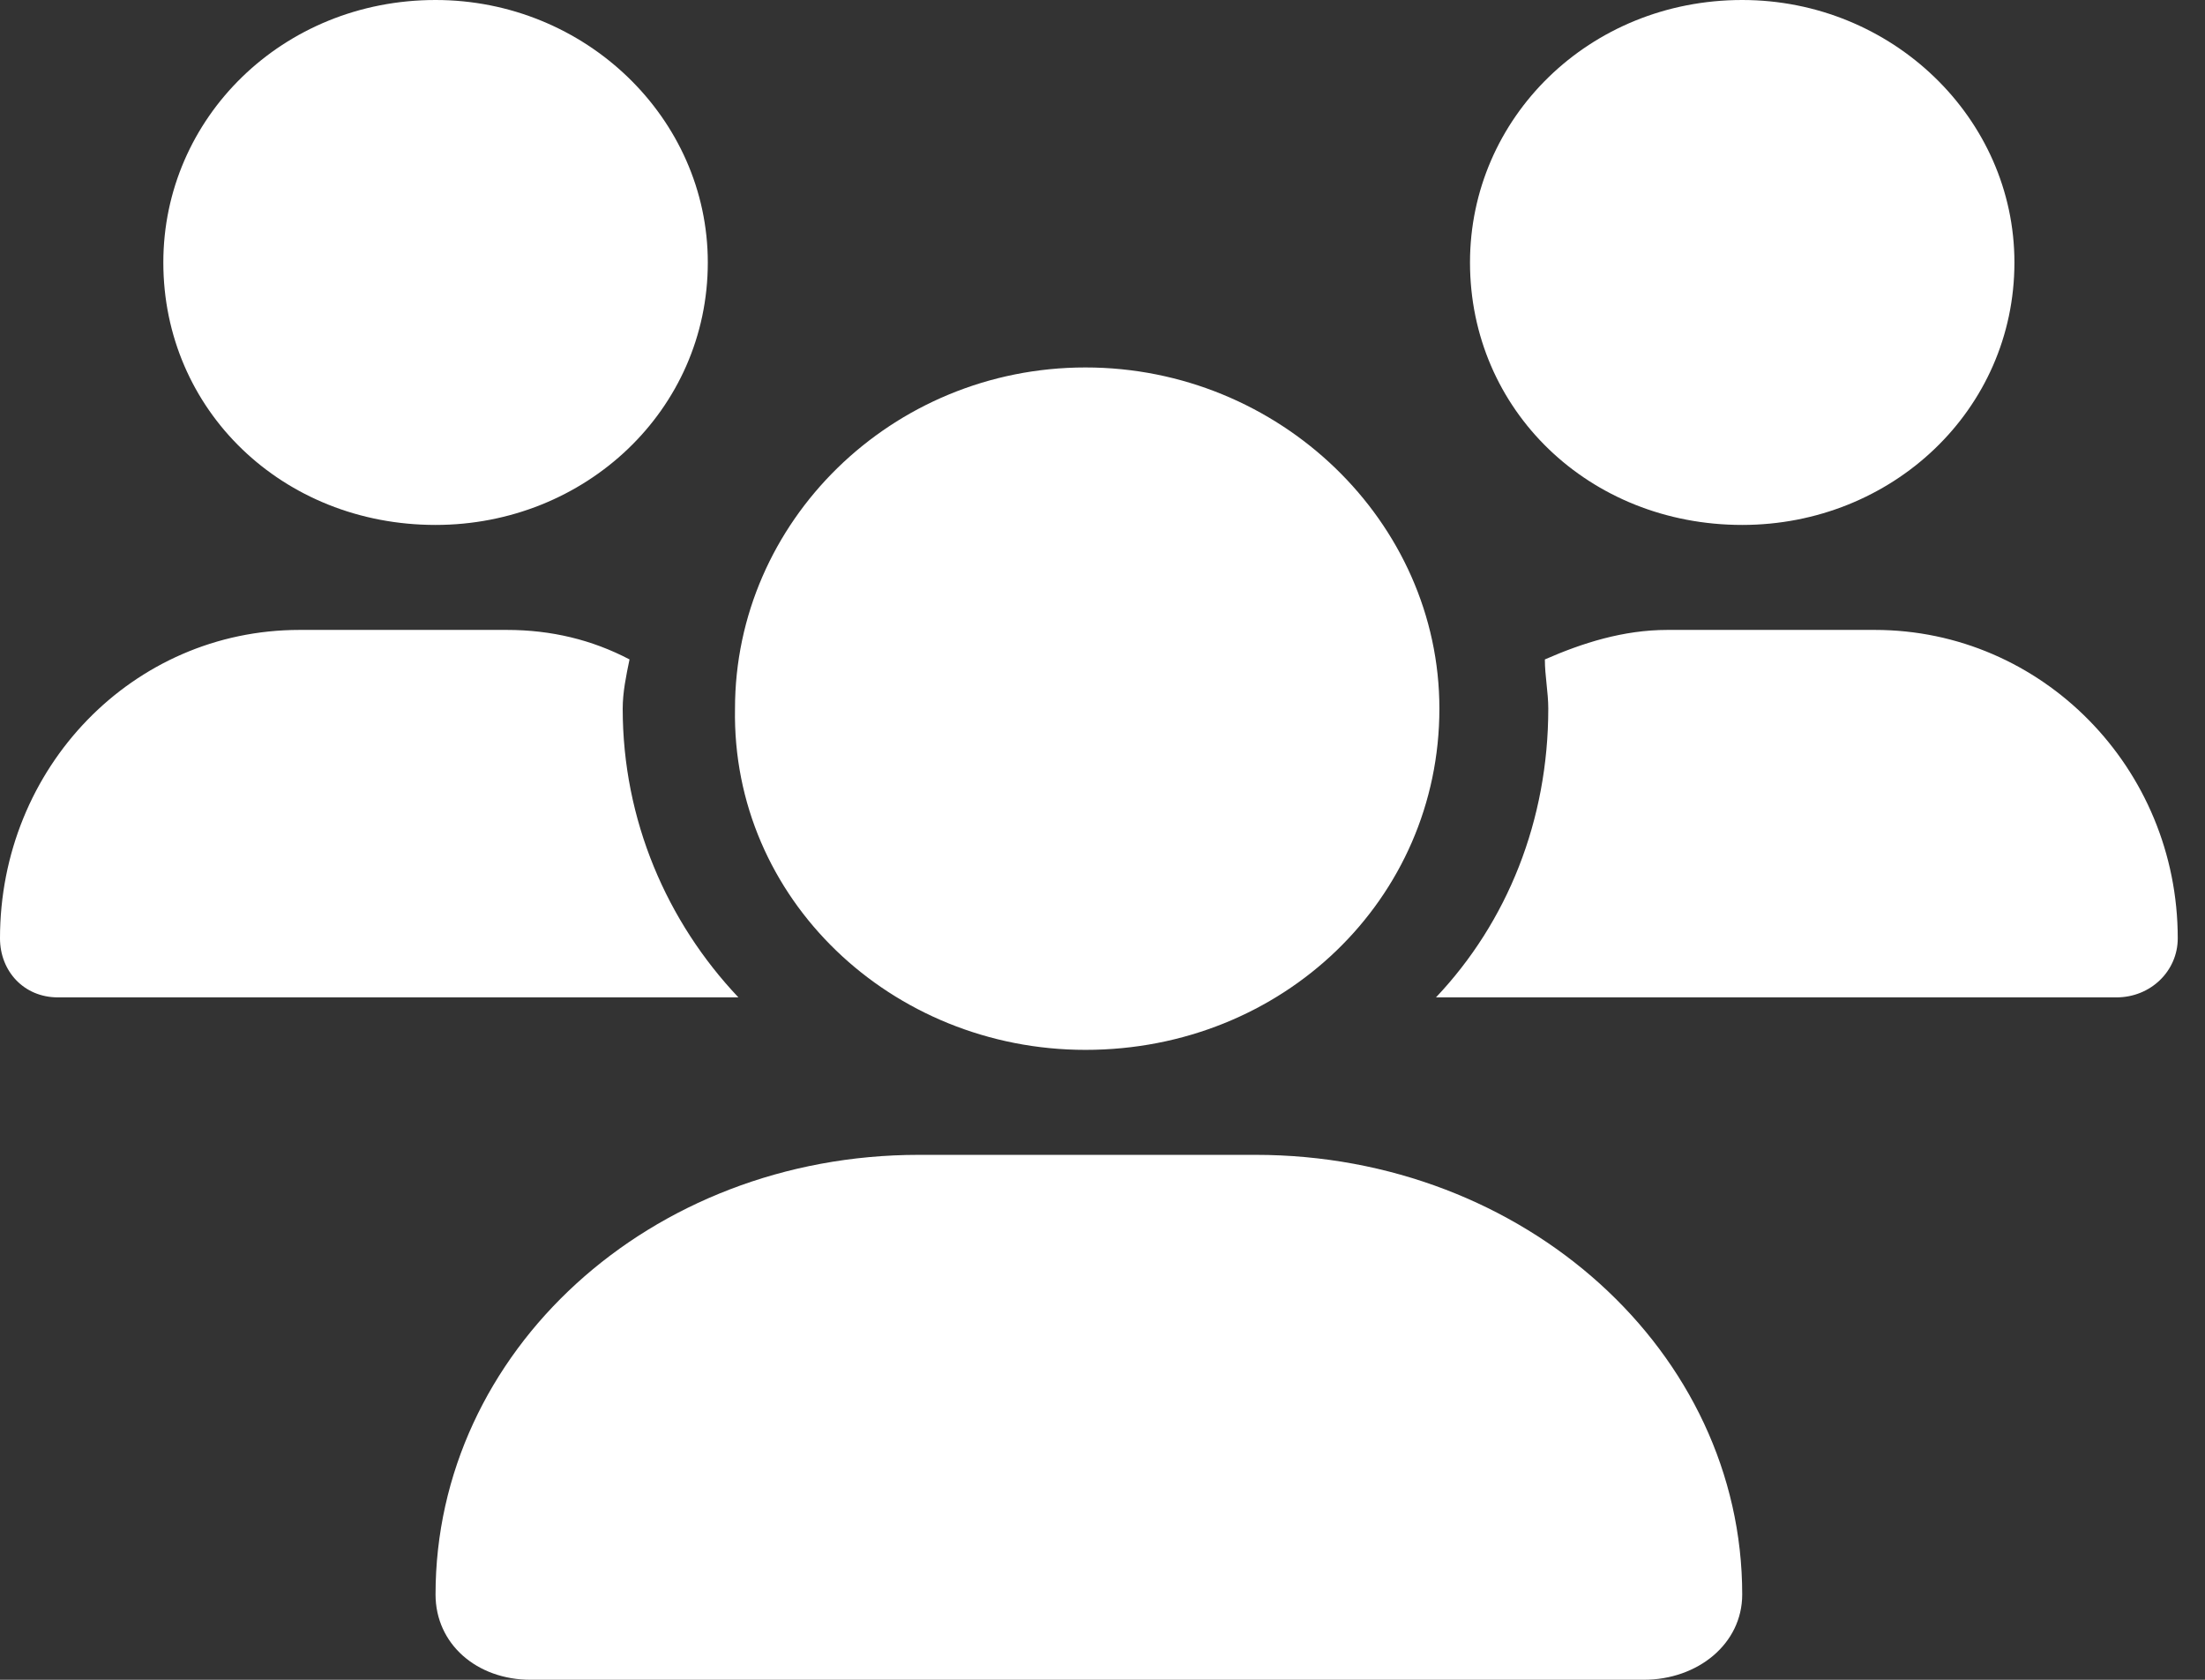 <svg width="42" height="32" viewBox="0 0 42 32" fill="none" xmlns="http://www.w3.org/2000/svg">
<rect x="0" y="0" width="42" height="32" fill="#333333" stroke="none"/>
<path d="M20.676 20C16.982 20 13.935 17.125 14 13.5C14 9.938 16.982 7 20.676 7C24.37 7 27.417 9.938 27.417 13.5C27.417 17.125 24.435 20 20.676 20ZM23.917 22C29.037 22 33.185 25.75 33.185 30.375C33.185 31.312 32.343 32 31.306 32H10.111C9.074 32 8.296 31.312 8.296 30.375C8.296 25.75 12.38 22 17.5 22H23.917ZM33.185 10C30.268 10 28 7.812 28 5C28 2.25 30.268 0 33.185 0C36.037 0 38.37 2.25 38.37 5C38.37 7.812 36.037 10 33.185 10ZM11.861 13.5C11.861 15.625 12.704 17.562 14.065 19H1.102C0.454 19 0 18.5 0 17.875C0 14.625 2.528 12 5.704 12H9.657C10.5 12 11.278 12.188 11.991 12.562C11.926 12.875 11.861 13.188 11.861 13.5ZM8.296 10C5.38 10 3.111 7.812 3.111 5C3.111 2.25 5.38 0 8.296 0C11.148 0 13.482 2.25 13.482 5C13.482 7.812 11.148 10 8.296 10ZM35.713 12C38.889 12 41.481 14.625 41.481 17.875C41.481 18.5 40.963 19 40.315 19H27.352C28.713 17.562 29.491 15.625 29.491 13.5C29.491 13.188 29.426 12.875 29.426 12.562C30.139 12.25 30.917 12 31.759 12H35.713Z" fill="white"/>
</svg>
